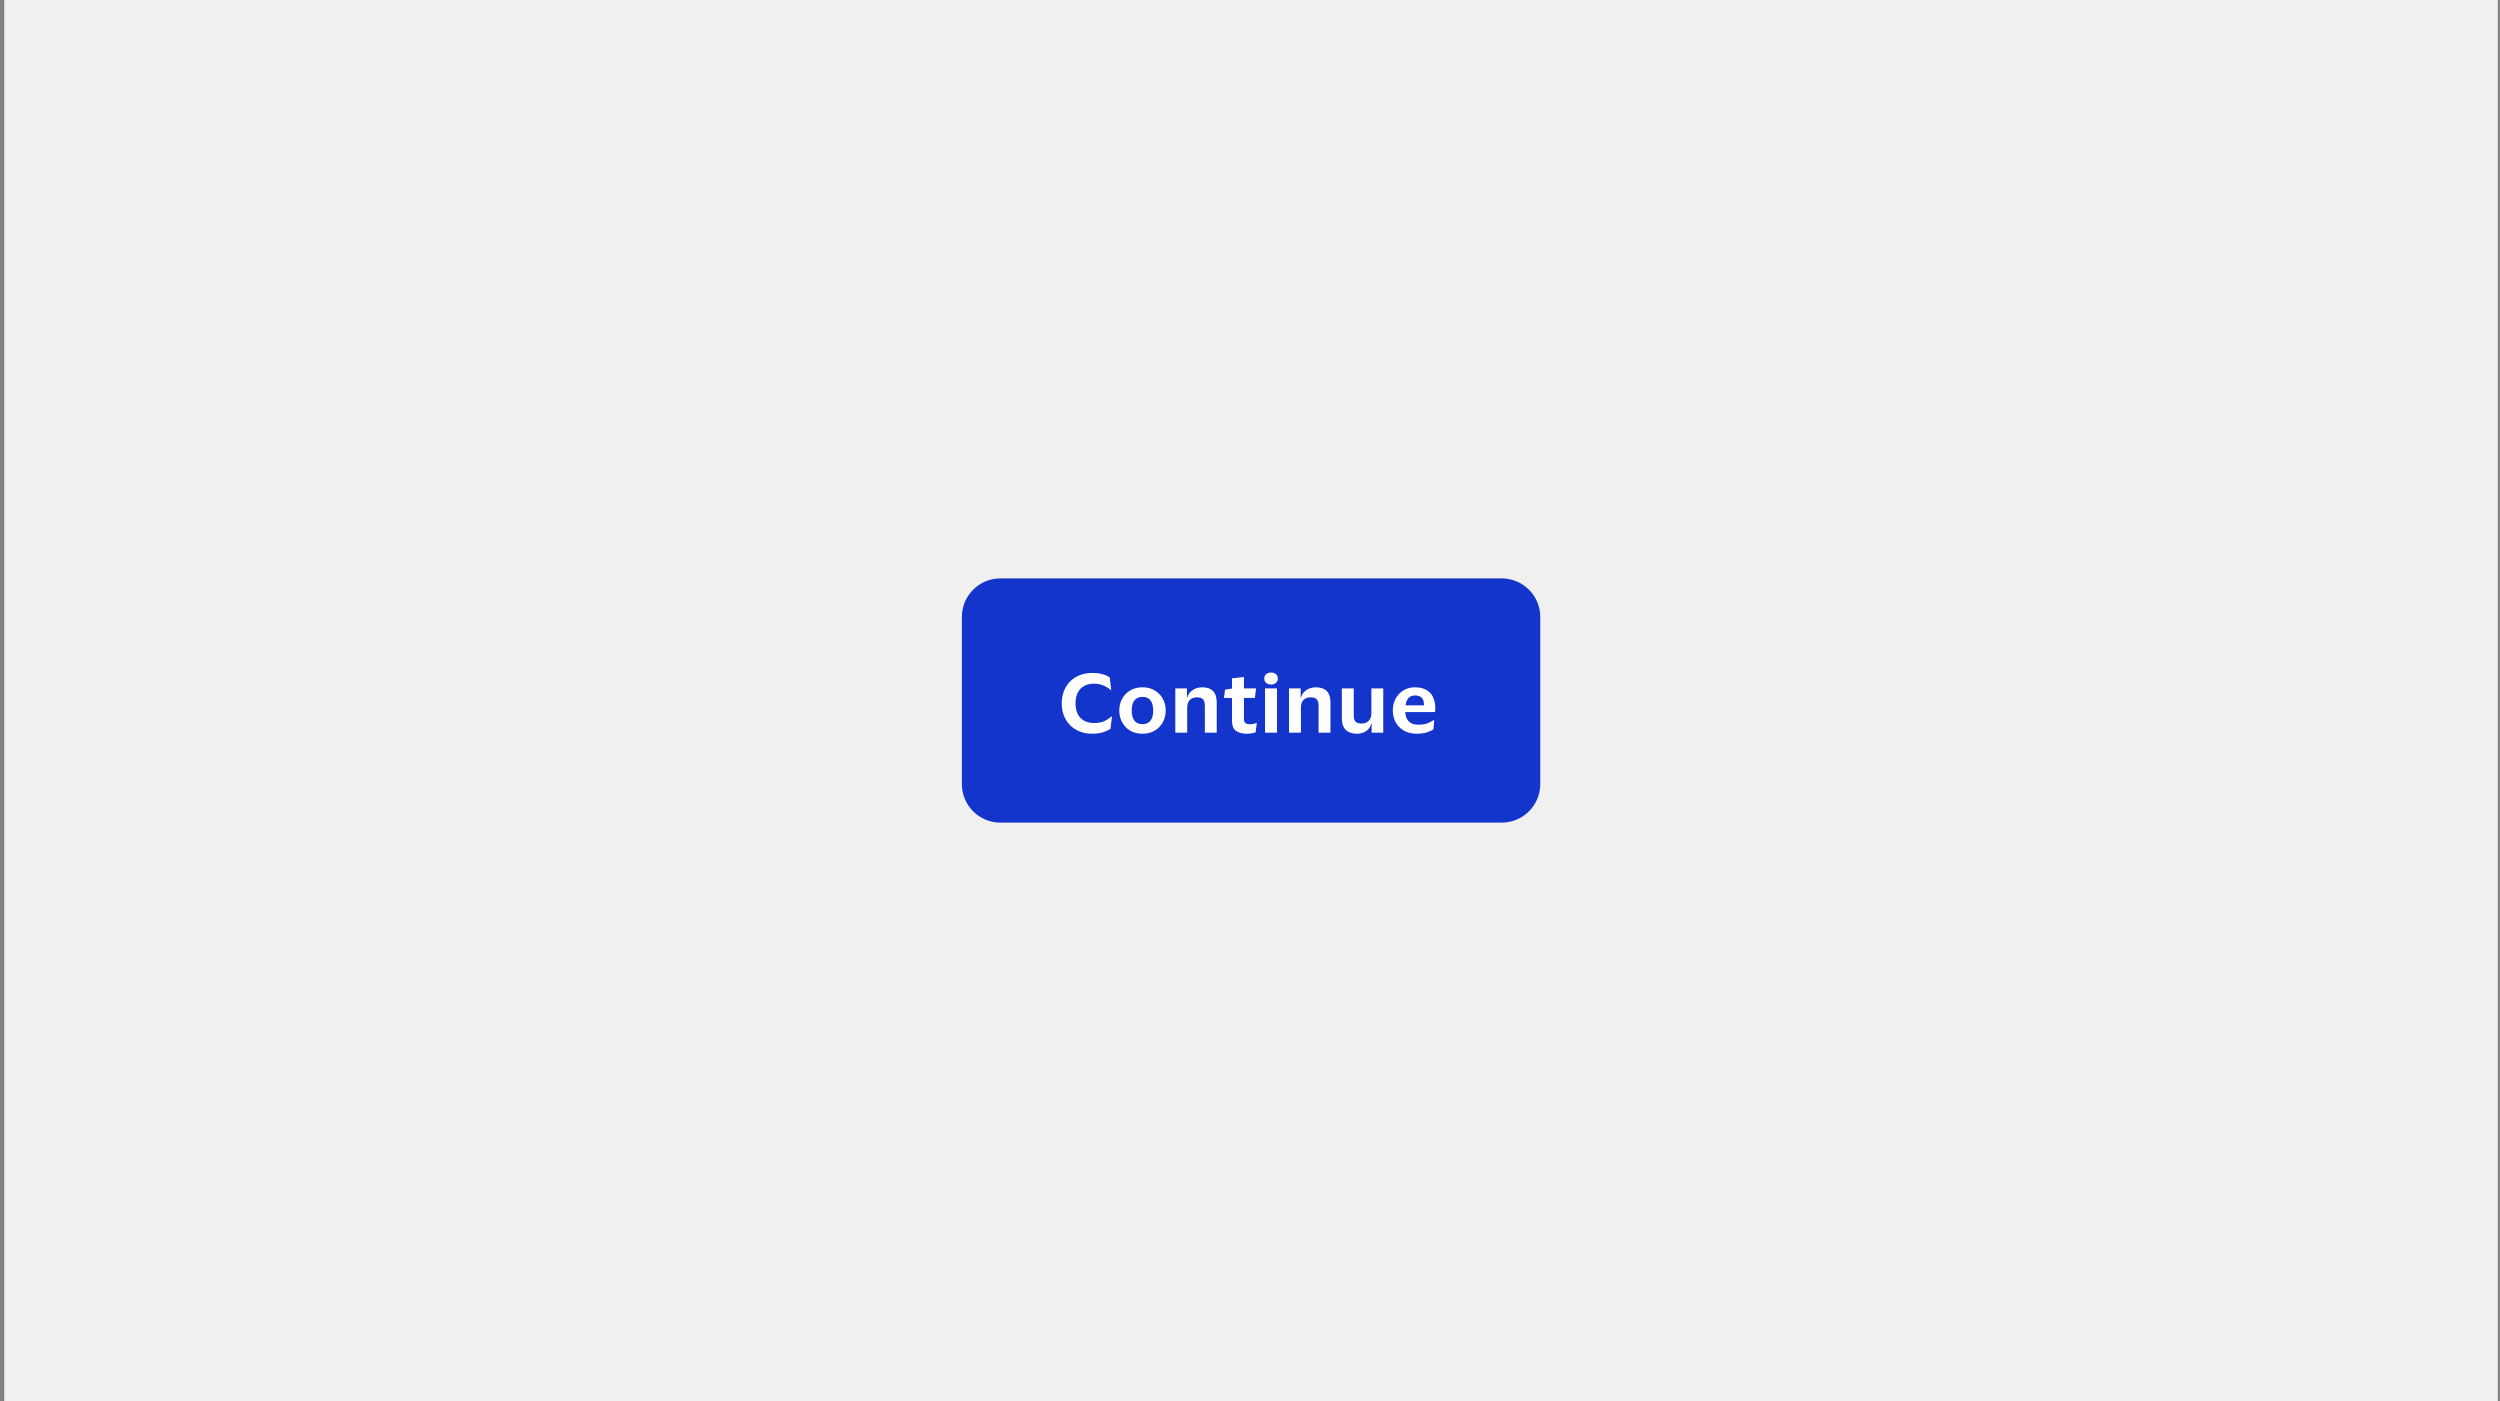 <svg width="389" height="218" viewBox="0 0 389 218" fill="none" xmlns="http://www.w3.org/2000/svg">
<rect x="0" y="0" width="389" height="218" fill="#808080" stroke="none"/>
<rect width="388" height="218" transform="translate(0.664)" fill="#F0F0F0"/>
<path d="M150.164 96C150.164 92.962 152.626 90.5 155.664 90.5H233.664C236.702 90.5 239.164 92.962 239.164 96V122C239.164 125.038 236.702 127.5 233.664 127.5H155.664C152.626 127.5 150.164 125.038 150.164 122V96Z" fill="#1435CB"/>
<path d="M150.164 96C150.164 92.962 152.626 90.5 155.664 90.5H233.664C236.702 90.5 239.164 92.962 239.164 96V122C239.164 125.038 236.702 127.5 233.664 127.5H155.664C152.626 127.5 150.164 125.038 150.164 122V96Z" stroke="#1435CB"/>
<path d="M167.352 109.44C167.352 110.4 167.604 111.152 168.108 111.696C168.62 112.232 169.332 112.5 170.244 112.5C170.884 112.5 171.412 112.404 171.828 112.212C172.252 112.012 172.632 111.76 172.968 111.456H173.016L172.8 113.412C172.448 113.62 172.044 113.8 171.588 113.952C171.132 114.096 170.592 114.168 169.968 114.168C169.224 114.168 168.56 114.048 167.976 113.808C167.392 113.568 166.892 113.236 166.476 112.812C166.06 112.38 165.744 111.876 165.528 111.3C165.312 110.724 165.204 110.104 165.204 109.44C165.204 108.776 165.312 108.156 165.528 107.58C165.744 107.004 166.056 106.504 166.464 106.08C166.88 105.648 167.38 105.312 167.964 105.072C168.556 104.832 169.22 104.712 169.956 104.712C170.58 104.712 171.112 104.776 171.552 104.904C172 105.024 172.376 105.196 172.68 105.42L172.908 107.388H172.86C172.524 107.092 172.132 106.852 171.684 106.668C171.244 106.476 170.764 106.38 170.244 106.38C169.332 106.38 168.62 106.652 168.108 107.196C167.604 107.732 167.352 108.48 167.352 109.44ZM177.771 106.944C178.491 106.944 179.119 107.104 179.655 107.424C180.199 107.736 180.623 108.164 180.927 108.708C181.231 109.252 181.383 109.868 181.383 110.556C181.383 111.244 181.231 111.86 180.927 112.404C180.623 112.948 180.199 113.38 179.655 113.7C179.119 114.012 178.491 114.168 177.771 114.168C177.051 114.168 176.419 114.012 175.875 113.7C175.339 113.38 174.919 112.948 174.615 112.404C174.311 111.86 174.159 111.244 174.159 110.556C174.159 109.868 174.311 109.252 174.615 108.708C174.919 108.164 175.339 107.736 175.875 107.424C176.419 107.104 177.051 106.944 177.771 106.944ZM177.771 112.68C178.315 112.68 178.727 112.504 179.007 112.152C179.295 111.792 179.439 111.26 179.439 110.556C179.439 109.86 179.295 109.332 179.007 108.972C178.727 108.612 178.315 108.432 177.771 108.432C177.227 108.432 176.811 108.612 176.523 108.972C176.235 109.332 176.091 109.86 176.091 110.556C176.091 111.26 176.235 111.792 176.523 112.152C176.811 112.504 177.227 112.68 177.771 112.68ZM186.214 108.504C185.758 108.504 185.394 108.644 185.122 108.924C184.858 109.204 184.726 109.592 184.726 110.088V114H182.878V107.112H184.69V108.576H184.726C184.838 108.192 185.014 107.88 185.254 107.64C185.502 107.4 185.782 107.224 186.094 107.112C186.414 107 186.73 106.944 187.042 106.944C188.562 106.944 189.322 107.732 189.322 109.308V114H187.474V109.812C187.474 109.348 187.378 109.016 187.186 108.816C187.002 108.608 186.678 108.504 186.214 108.504ZM193.556 111.816C193.556 112.16 193.64 112.392 193.808 112.512C193.976 112.632 194.192 112.692 194.456 112.692C194.696 112.692 194.9 112.672 195.068 112.632C195.244 112.592 195.4 112.544 195.536 112.488H195.56L195.38 113.94C195.308 113.98 195.192 114.016 195.032 114.048C194.88 114.088 194.716 114.116 194.54 114.132C194.364 114.156 194.212 114.168 194.084 114.168C193.284 114.168 192.684 114.012 192.284 113.7C191.892 113.38 191.696 112.86 191.696 112.14V108.6H190.448L190.616 107.316L191.696 107.136V105.552L193.556 105.336V107.112H195.44L195.26 108.6H193.556V111.816ZM196.723 105.576C196.723 105.296 196.819 105.072 197.011 104.904C197.211 104.736 197.467 104.652 197.779 104.652C198.091 104.652 198.343 104.736 198.535 104.904C198.735 105.072 198.835 105.296 198.835 105.576C198.835 105.864 198.735 106.092 198.535 106.26C198.343 106.428 198.091 106.512 197.779 106.512C197.467 106.512 197.211 106.428 197.011 106.26C196.819 106.092 196.723 105.864 196.723 105.576ZM198.703 107.112V114H196.843V107.112H198.703ZM203.91 108.504C203.454 108.504 203.09 108.644 202.818 108.924C202.554 109.204 202.422 109.592 202.422 110.088V114H200.574V107.112H202.386V108.576H202.422C202.534 108.192 202.71 107.88 202.95 107.64C203.198 107.4 203.478 107.224 203.79 107.112C204.11 107 204.426 106.944 204.738 106.944C206.258 106.944 207.018 107.732 207.018 109.308V114H205.17V109.812C205.17 109.348 205.074 109.016 204.882 108.816C204.698 108.608 204.374 108.504 203.91 108.504ZM211.899 112.584C212.347 112.584 212.707 112.44 212.979 112.152C213.251 111.864 213.387 111.488 213.387 111.024V107.112H215.235V114H213.423V112.572H213.387C213.275 112.956 213.103 113.268 212.871 113.508C212.639 113.74 212.371 113.908 212.067 114.012C211.771 114.116 211.467 114.168 211.155 114.168C210.403 114.168 209.819 113.968 209.403 113.568C208.995 113.16 208.791 112.564 208.791 111.78V107.112H210.639V111.276C210.639 111.74 210.731 112.076 210.915 112.284C211.099 112.484 211.427 112.584 211.899 112.584ZM220.681 112.764C221.233 112.764 221.701 112.696 222.085 112.56C222.477 112.416 222.821 112.24 223.117 112.032H223.165L223.045 113.472C222.829 113.64 222.497 113.8 222.049 113.952C221.609 114.096 221.073 114.168 220.441 114.168C219.689 114.168 219.033 114.012 218.473 113.7C217.913 113.38 217.481 112.948 217.177 112.404C216.873 111.86 216.721 111.244 216.721 110.556C216.721 109.868 216.869 109.252 217.165 108.708C217.461 108.164 217.865 107.736 218.377 107.424C218.889 107.104 219.473 106.944 220.129 106.944C220.905 106.944 221.529 107.092 222.001 107.388C222.473 107.676 222.813 108.064 223.021 108.552C223.229 109.04 223.333 109.58 223.333 110.172C223.333 110.26 223.329 110.364 223.321 110.484C223.313 110.604 223.305 110.708 223.297 110.796H218.653V110.808C218.685 111.424 218.869 111.904 219.205 112.248C219.541 112.592 220.033 112.764 220.681 112.764ZM220.177 108.216C219.329 108.216 218.837 108.728 218.701 109.752H221.569V109.596C221.569 109.18 221.461 108.848 221.245 108.6C221.037 108.344 220.681 108.216 220.177 108.216Z" fill="white"/>
</svg>

